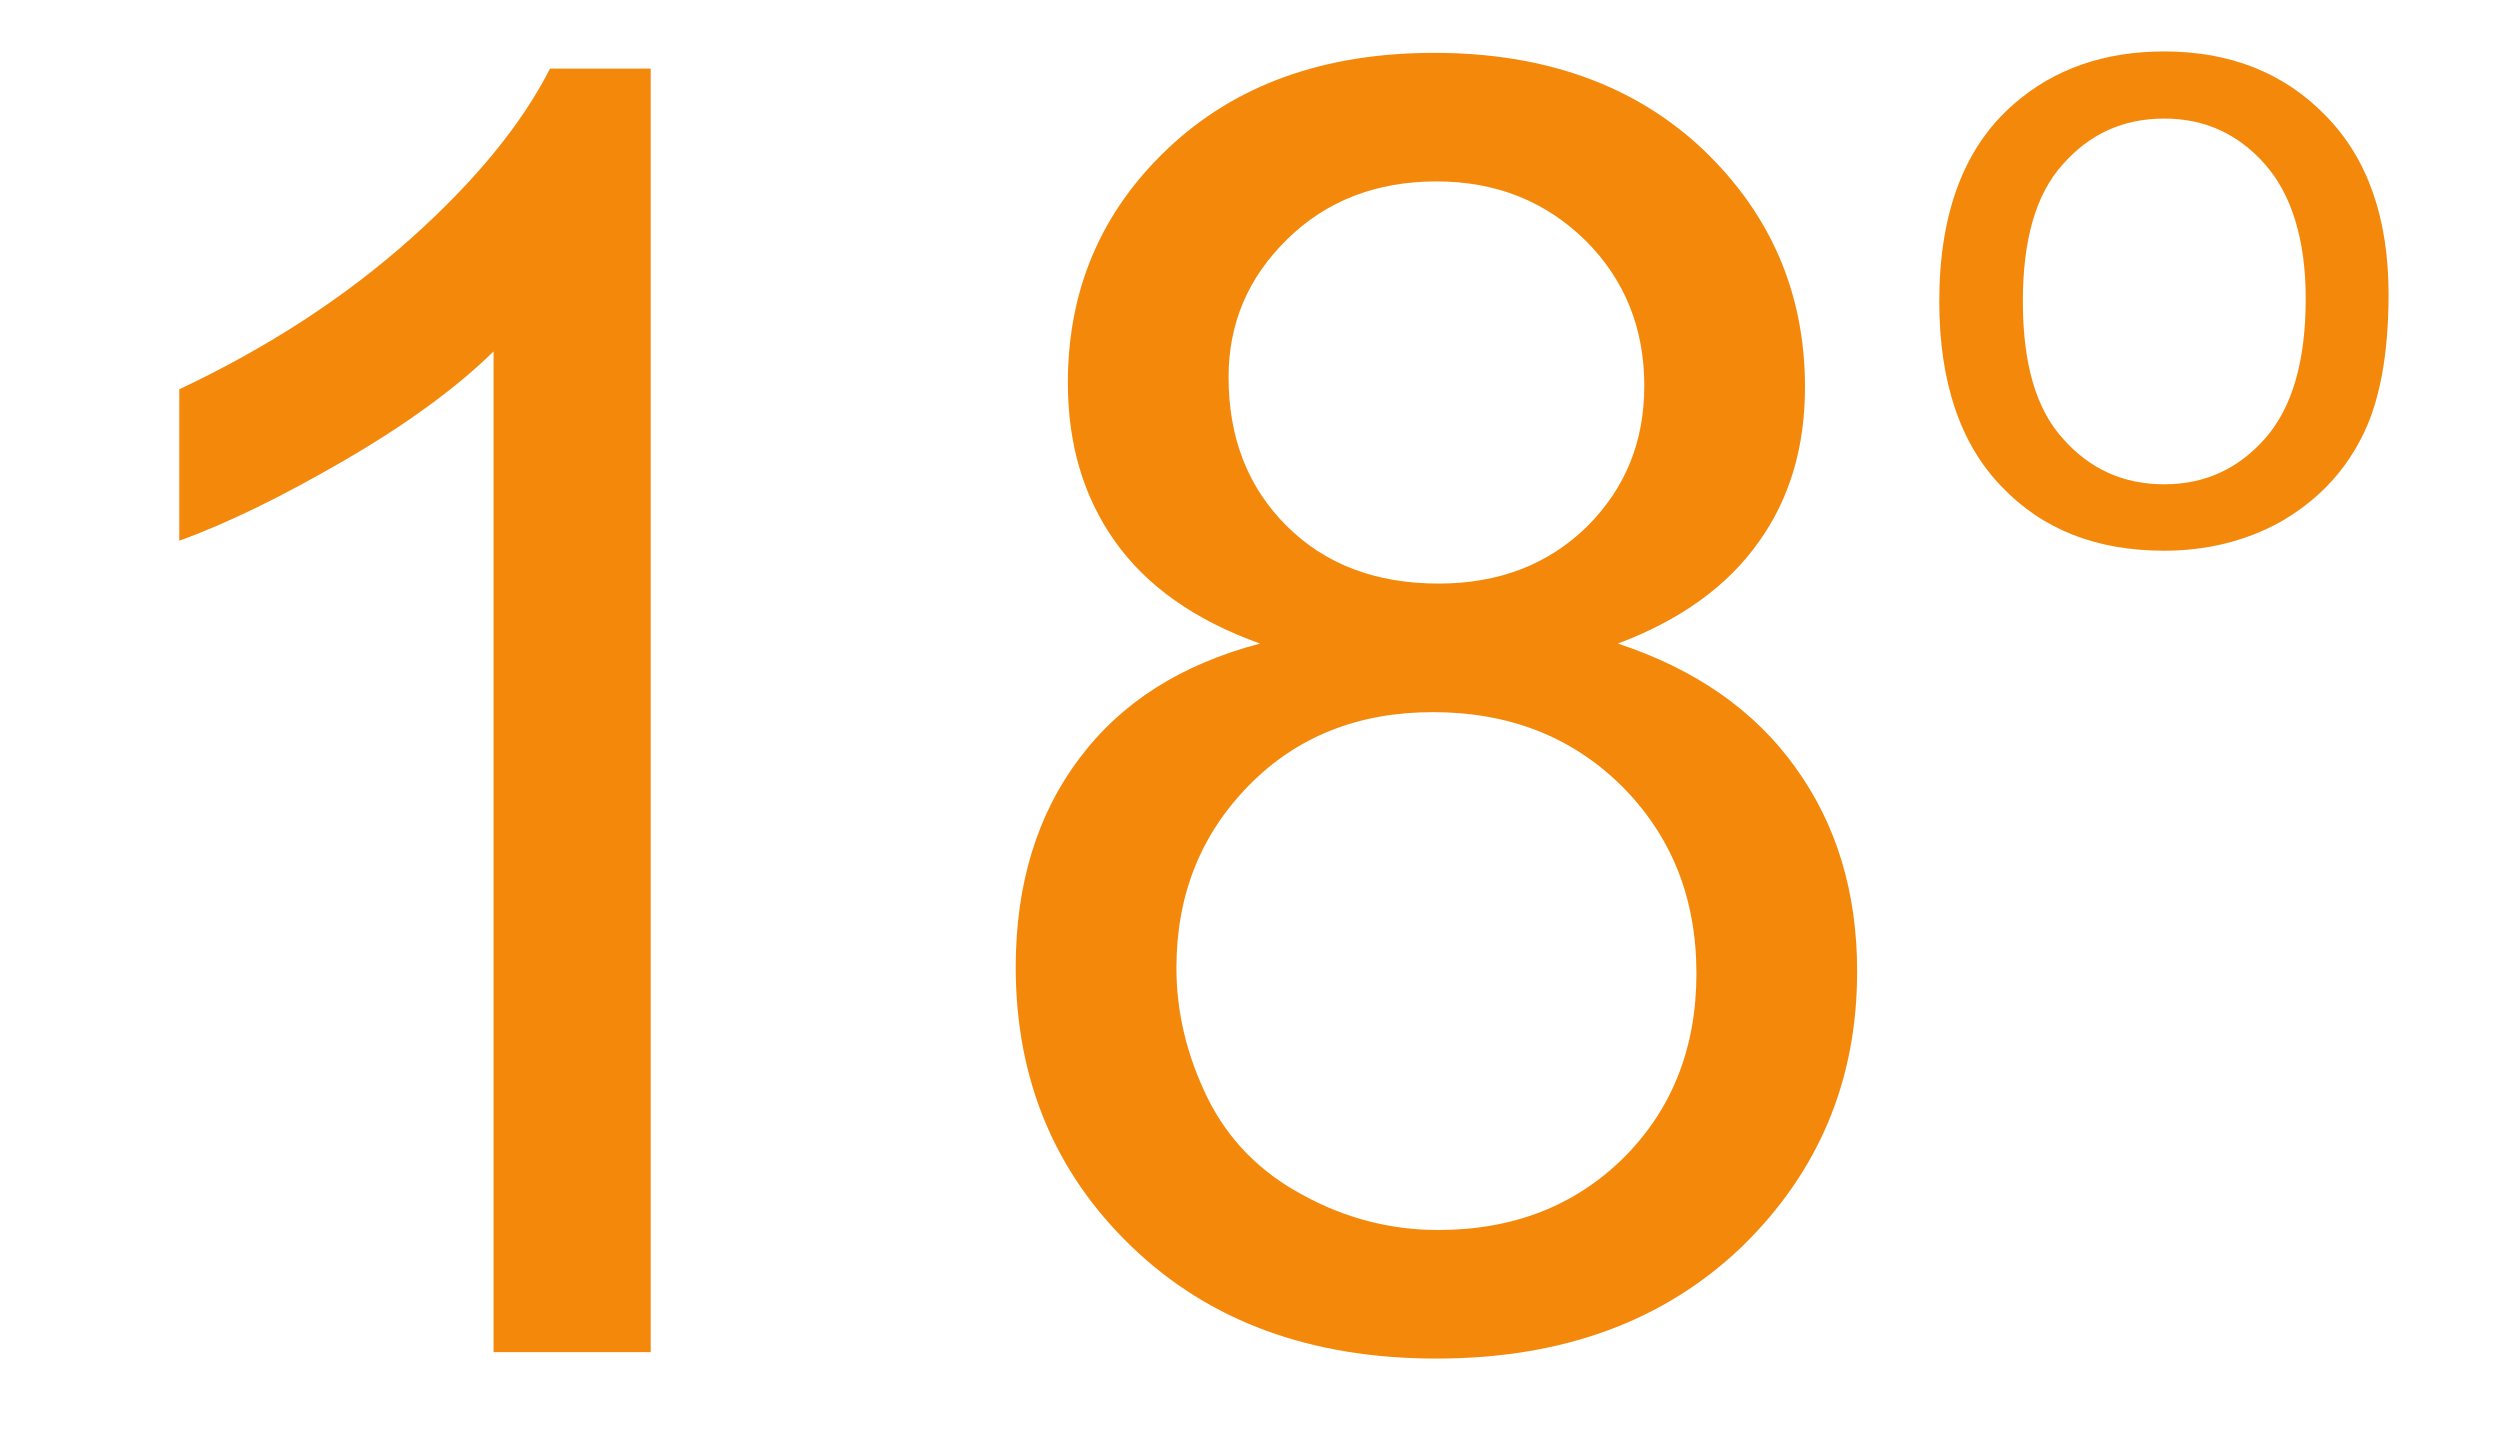 <?xml version="1.0" encoding="UTF-8"?>
<!DOCTYPE svg PUBLIC "-//W3C//DTD SVG 1.1//EN" "http://www.w3.org/Graphics/SVG/1.1/DTD/svg11.dtd">
<!-- Creator: CorelDRAW 2019 (64-Bit) -->
<svg xmlns="http://www.w3.org/2000/svg" xml:space="preserve" width="35px" height="20px" version="1.1" shape-rendering="geometricPrecision" text-rendering="geometricPrecision" image-rendering="optimizeQuality" fill-rule="evenodd" clip-rule="evenodd"
viewBox="0 0 35 20"
 xmlns:xlink="http://www.w3.org/1999/xlink"
 xmlns:xodm="http://www.corel.com/coreldraw/odm/2003">
 <g id="Layer_x0020_1">
  <path fill="#F4880B" fill-rule="nonzero" d="M27.15 4.22c0,-1.24 0.35,-2.16 1.04,-2.76 0.57,-0.5 1.28,-0.74 2.11,-0.74 0.92,0 1.68,0.3 2.26,0.9 0.59,0.6 0.88,1.44 0.88,2.5 0,0.86 -0.13,1.54 -0.39,2.03 -0.26,0.5 -0.64,0.88 -1.13,1.16 -0.49,0.27 -1.04,0.4 -1.62,0.4 -0.94,0 -1.7,-0.29 -2.28,-0.9 -0.58,-0.6 -0.87,-1.47 -0.87,-2.59zm1.17 0c0,0.86 0.18,1.5 0.56,1.92 0.38,0.43 0.85,0.64 1.42,0.64 0.56,0 1.03,-0.21 1.41,-0.64 0.38,-0.43 0.57,-1.08 0.57,-1.96 0,-0.83 -0.2,-1.46 -0.57,-1.88 -0.38,-0.43 -0.85,-0.64 -1.41,-0.64 -0.57,0 -1.04,0.21 -1.42,0.64 -0.38,0.42 -0.56,1.06 -0.56,1.92z"/>
  <path fill="#F4880B" fill-rule="nonzero" d="M17.64 9.01c-0.92,-0.33 -1.59,-0.81 -2.03,-1.43 -0.44,-0.62 -0.66,-1.36 -0.66,-2.22 0,-1.31 0.47,-2.4 1.4,-3.28 0.94,-0.89 2.18,-1.34 3.73,-1.34 1.56,0 2.82,0.46 3.77,1.36 0.95,0.91 1.42,2.02 1.42,3.32 0,0.83 -0.21,1.56 -0.65,2.17 -0.43,0.61 -1.09,1.09 -1.97,1.42 1.09,0.36 1.92,0.94 2.49,1.74 0.57,0.79 0.86,1.74 0.86,2.85 0,1.53 -0.54,2.81 -1.62,3.86 -1.09,1.04 -2.51,1.56 -4.27,1.56 -1.76,0 -3.18,-0.52 -4.27,-1.57 -1.08,-1.04 -1.62,-2.35 -1.62,-3.91 0,-1.16 0.3,-2.14 0.89,-2.92 0.59,-0.79 1.43,-1.32 2.53,-1.61zm-0.44 -3.73c0,0.85 0.27,1.54 0.81,2.08 0.54,0.54 1.25,0.81 2.13,0.81 0.85,0 1.54,-0.27 2.08,-0.8 0.54,-0.54 0.8,-1.19 0.8,-1.97 0,-0.8 -0.27,-1.48 -0.82,-2.03 -0.56,-0.55 -1.25,-0.83 -2.09,-0.83 -0.84,0 -1.54,0.27 -2.09,0.81 -0.55,0.54 -0.82,1.18 -0.82,1.93zm-0.73 8.27c0,0.63 0.15,1.24 0.44,1.83 0.29,0.58 0.73,1.03 1.33,1.35 0.58,0.32 1.22,0.49 1.89,0.49 1.06,0 1.92,-0.34 2.6,-1.01 0.68,-0.68 1.02,-1.54 1.02,-2.58 0,-1.06 -0.35,-1.93 -1.05,-2.63 -0.7,-0.69 -1.58,-1.03 -2.64,-1.03 -1.04,0 -1.9,0.34 -2.57,1.02 -0.68,0.69 -1.02,1.54 -1.02,2.56z"/>
  <path fill="#F4880B" fill-rule="nonzero" d="M9.11 18.93l-2.2 0 0 -14.01c-0.52,0.51 -1.22,1.02 -2.08,1.52 -0.86,0.5 -1.63,0.88 -2.32,1.13l0 -2.12c1.23,-0.58 2.31,-1.28 3.23,-2.1 0.92,-0.82 1.57,-1.62 1.96,-2.39l1.41 0 0 17.97z"/>
 </g>
 <g id="Layer_x0020_1_0">
 </g>
</svg>
